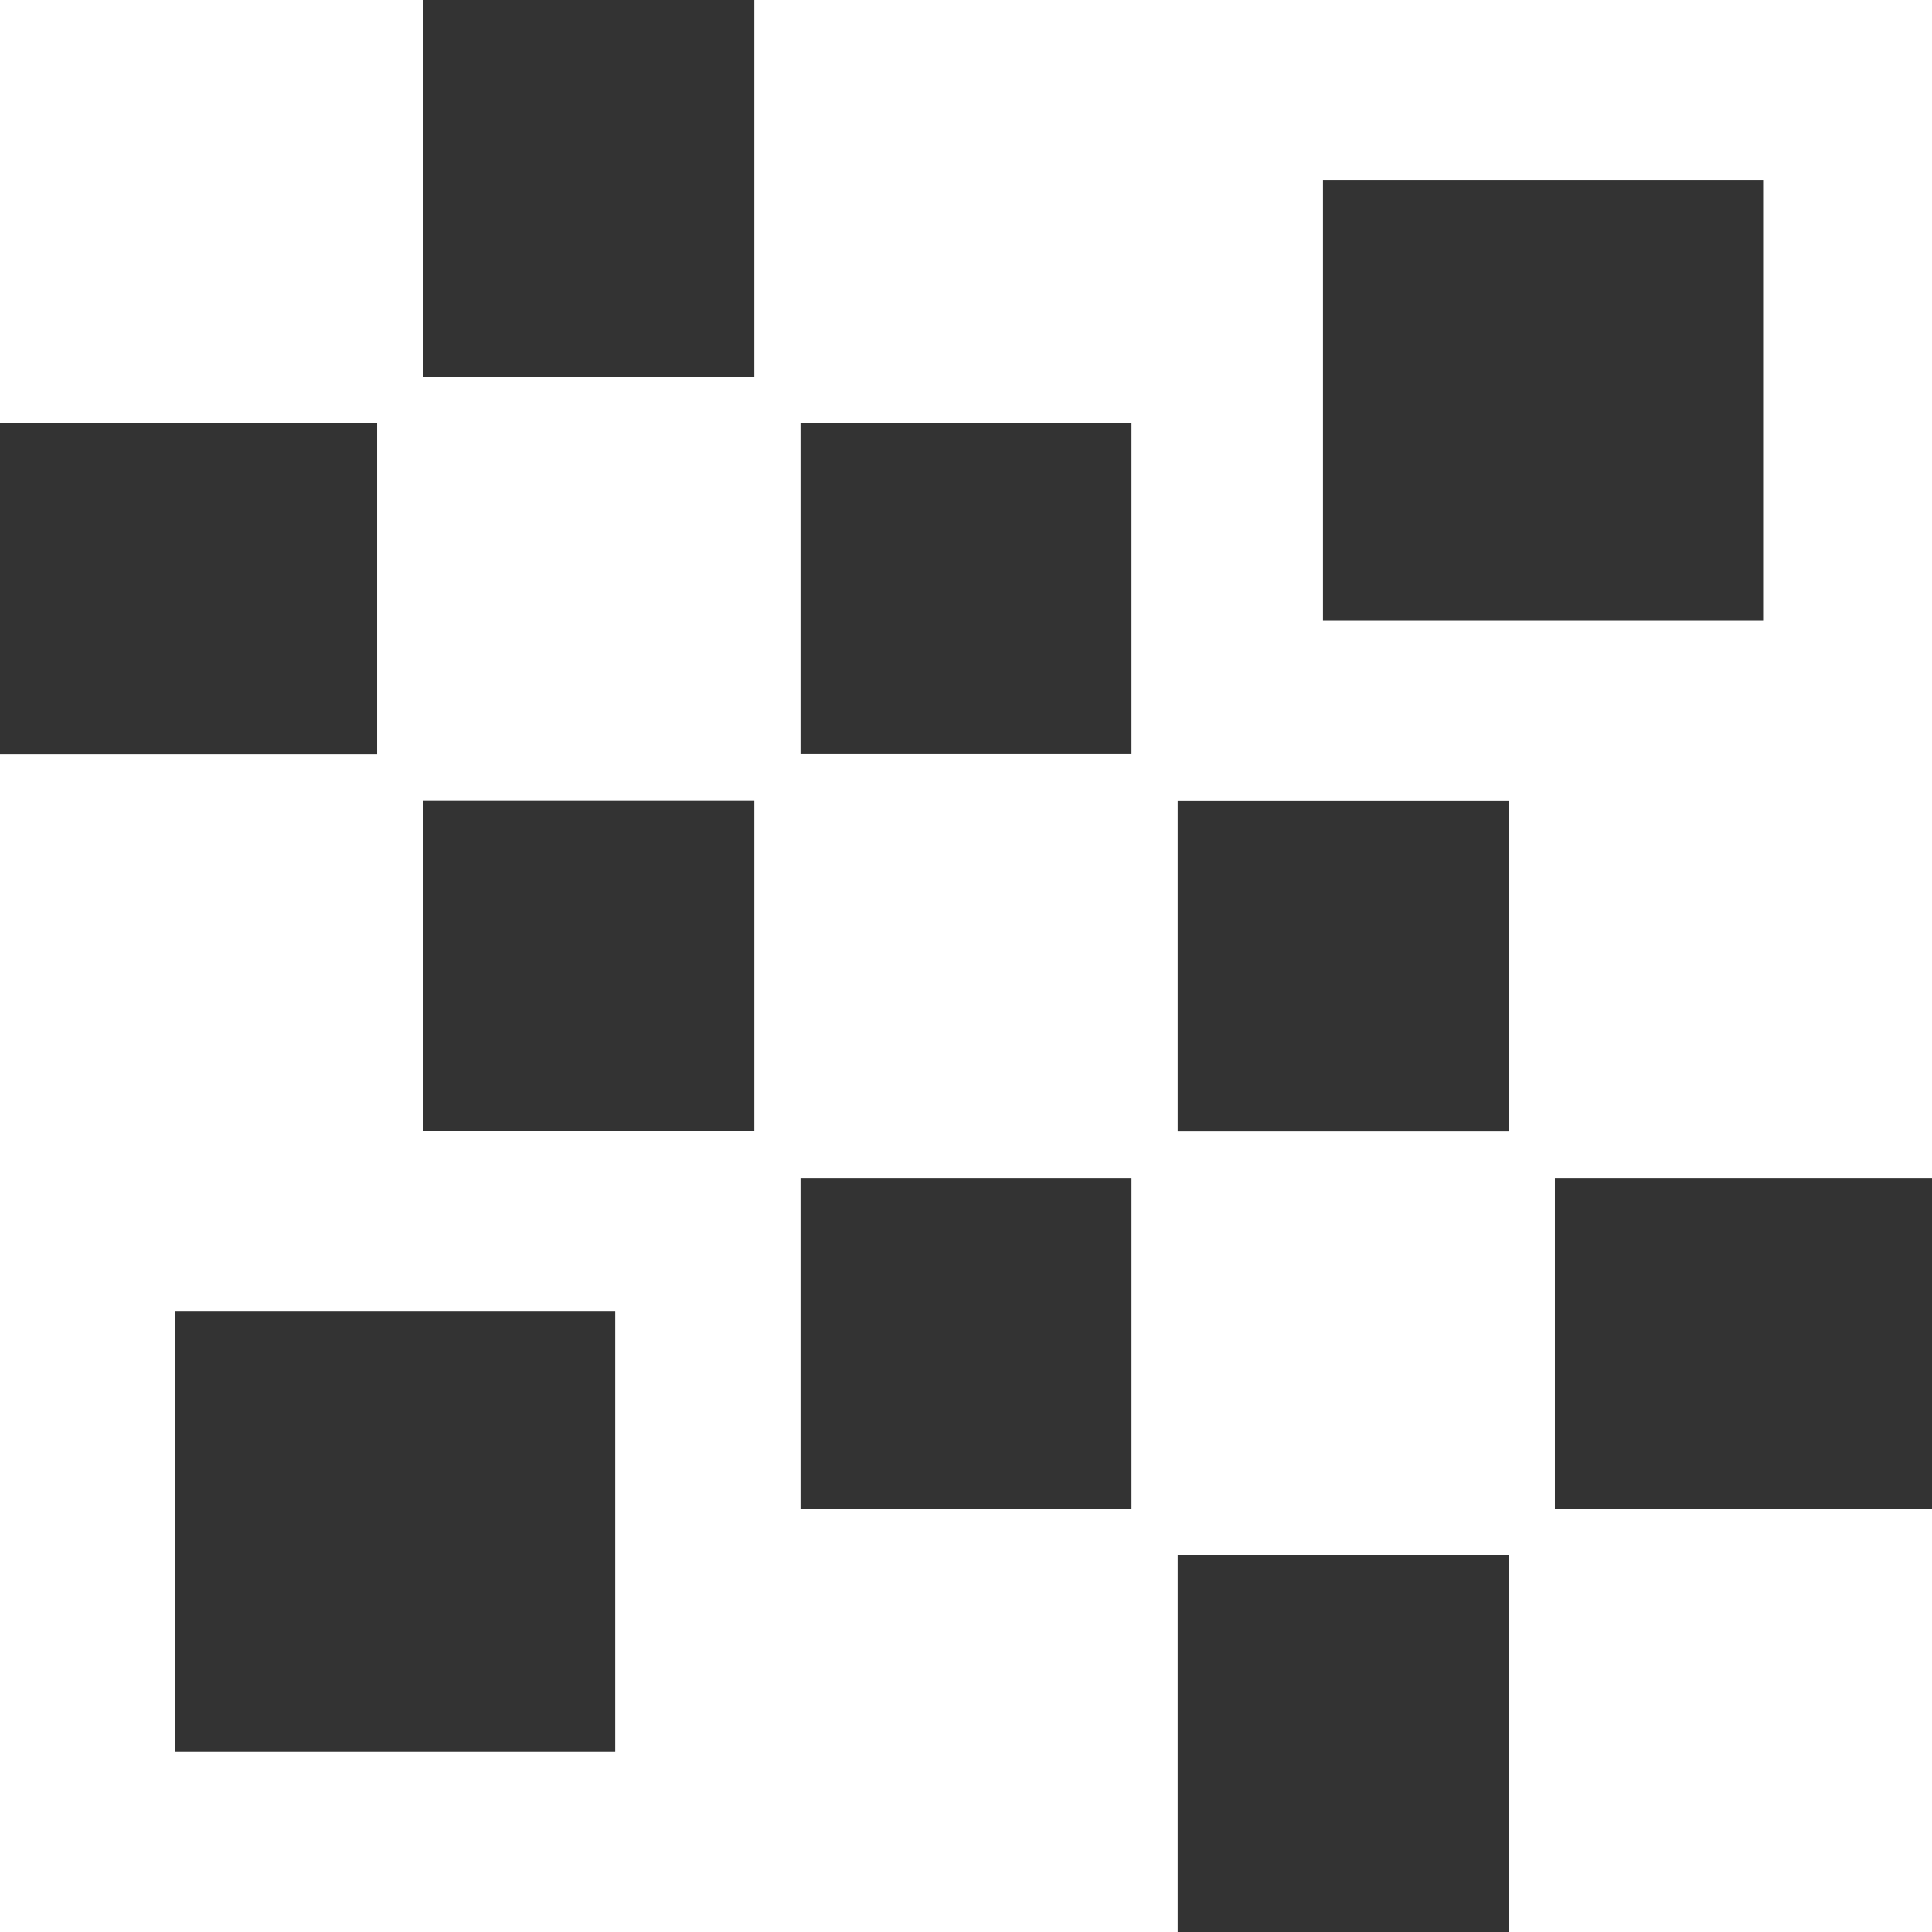 <svg xmlns="http://www.w3.org/2000/svg" width="29.584" height="29.584"><rect width="100%" height="100%" fill="#333333" stroke="none"/><path data-name="パス 83" d="M18.033 23.809h5.068v5.775h6.483v-6.483h-5.775v-5.065h5.775V0H11.551v5.775H6.483V0H0v6.483h5.775v5.068H0v18.033h18.033Zm0-11.551h5.068v5.068h-5.068Zm2.225-9.5h6.74v6.739h-6.74Zm-2.932 8.791h-5.068V6.481h5.068Zm-5.775 5.775H6.483v-5.068h5.068Zm-2.13 9.5h-6.74v-6.74h6.74Zm2.837-8.788h5.068v5.068h-5.068Z" fill="#fff"/></svg>